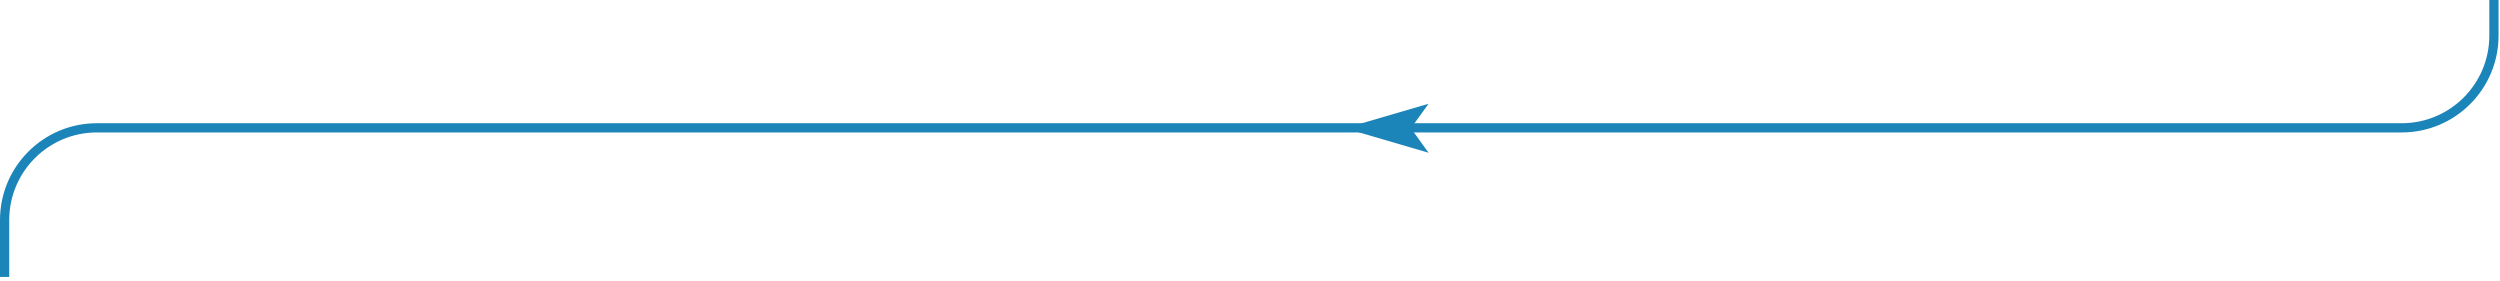<?xml version="1.0" encoding="UTF-8"?> <svg xmlns="http://www.w3.org/2000/svg" width="542" height="61" viewBox="0 0 542 61" fill="none"><path d="M540.685 0V7.714C540.685 18.76 531.73 27.714 520.685 27.714H21C9.954 27.714 1 36.668 1 47.714V60.045" stroke="#1B84B8" stroke-width="2"></path><path d="M291.561 27.803L309.714 22.491L305.881 27.804L309.714 33.115L291.561 27.803Z" fill="#1B84B8"></path></svg> 